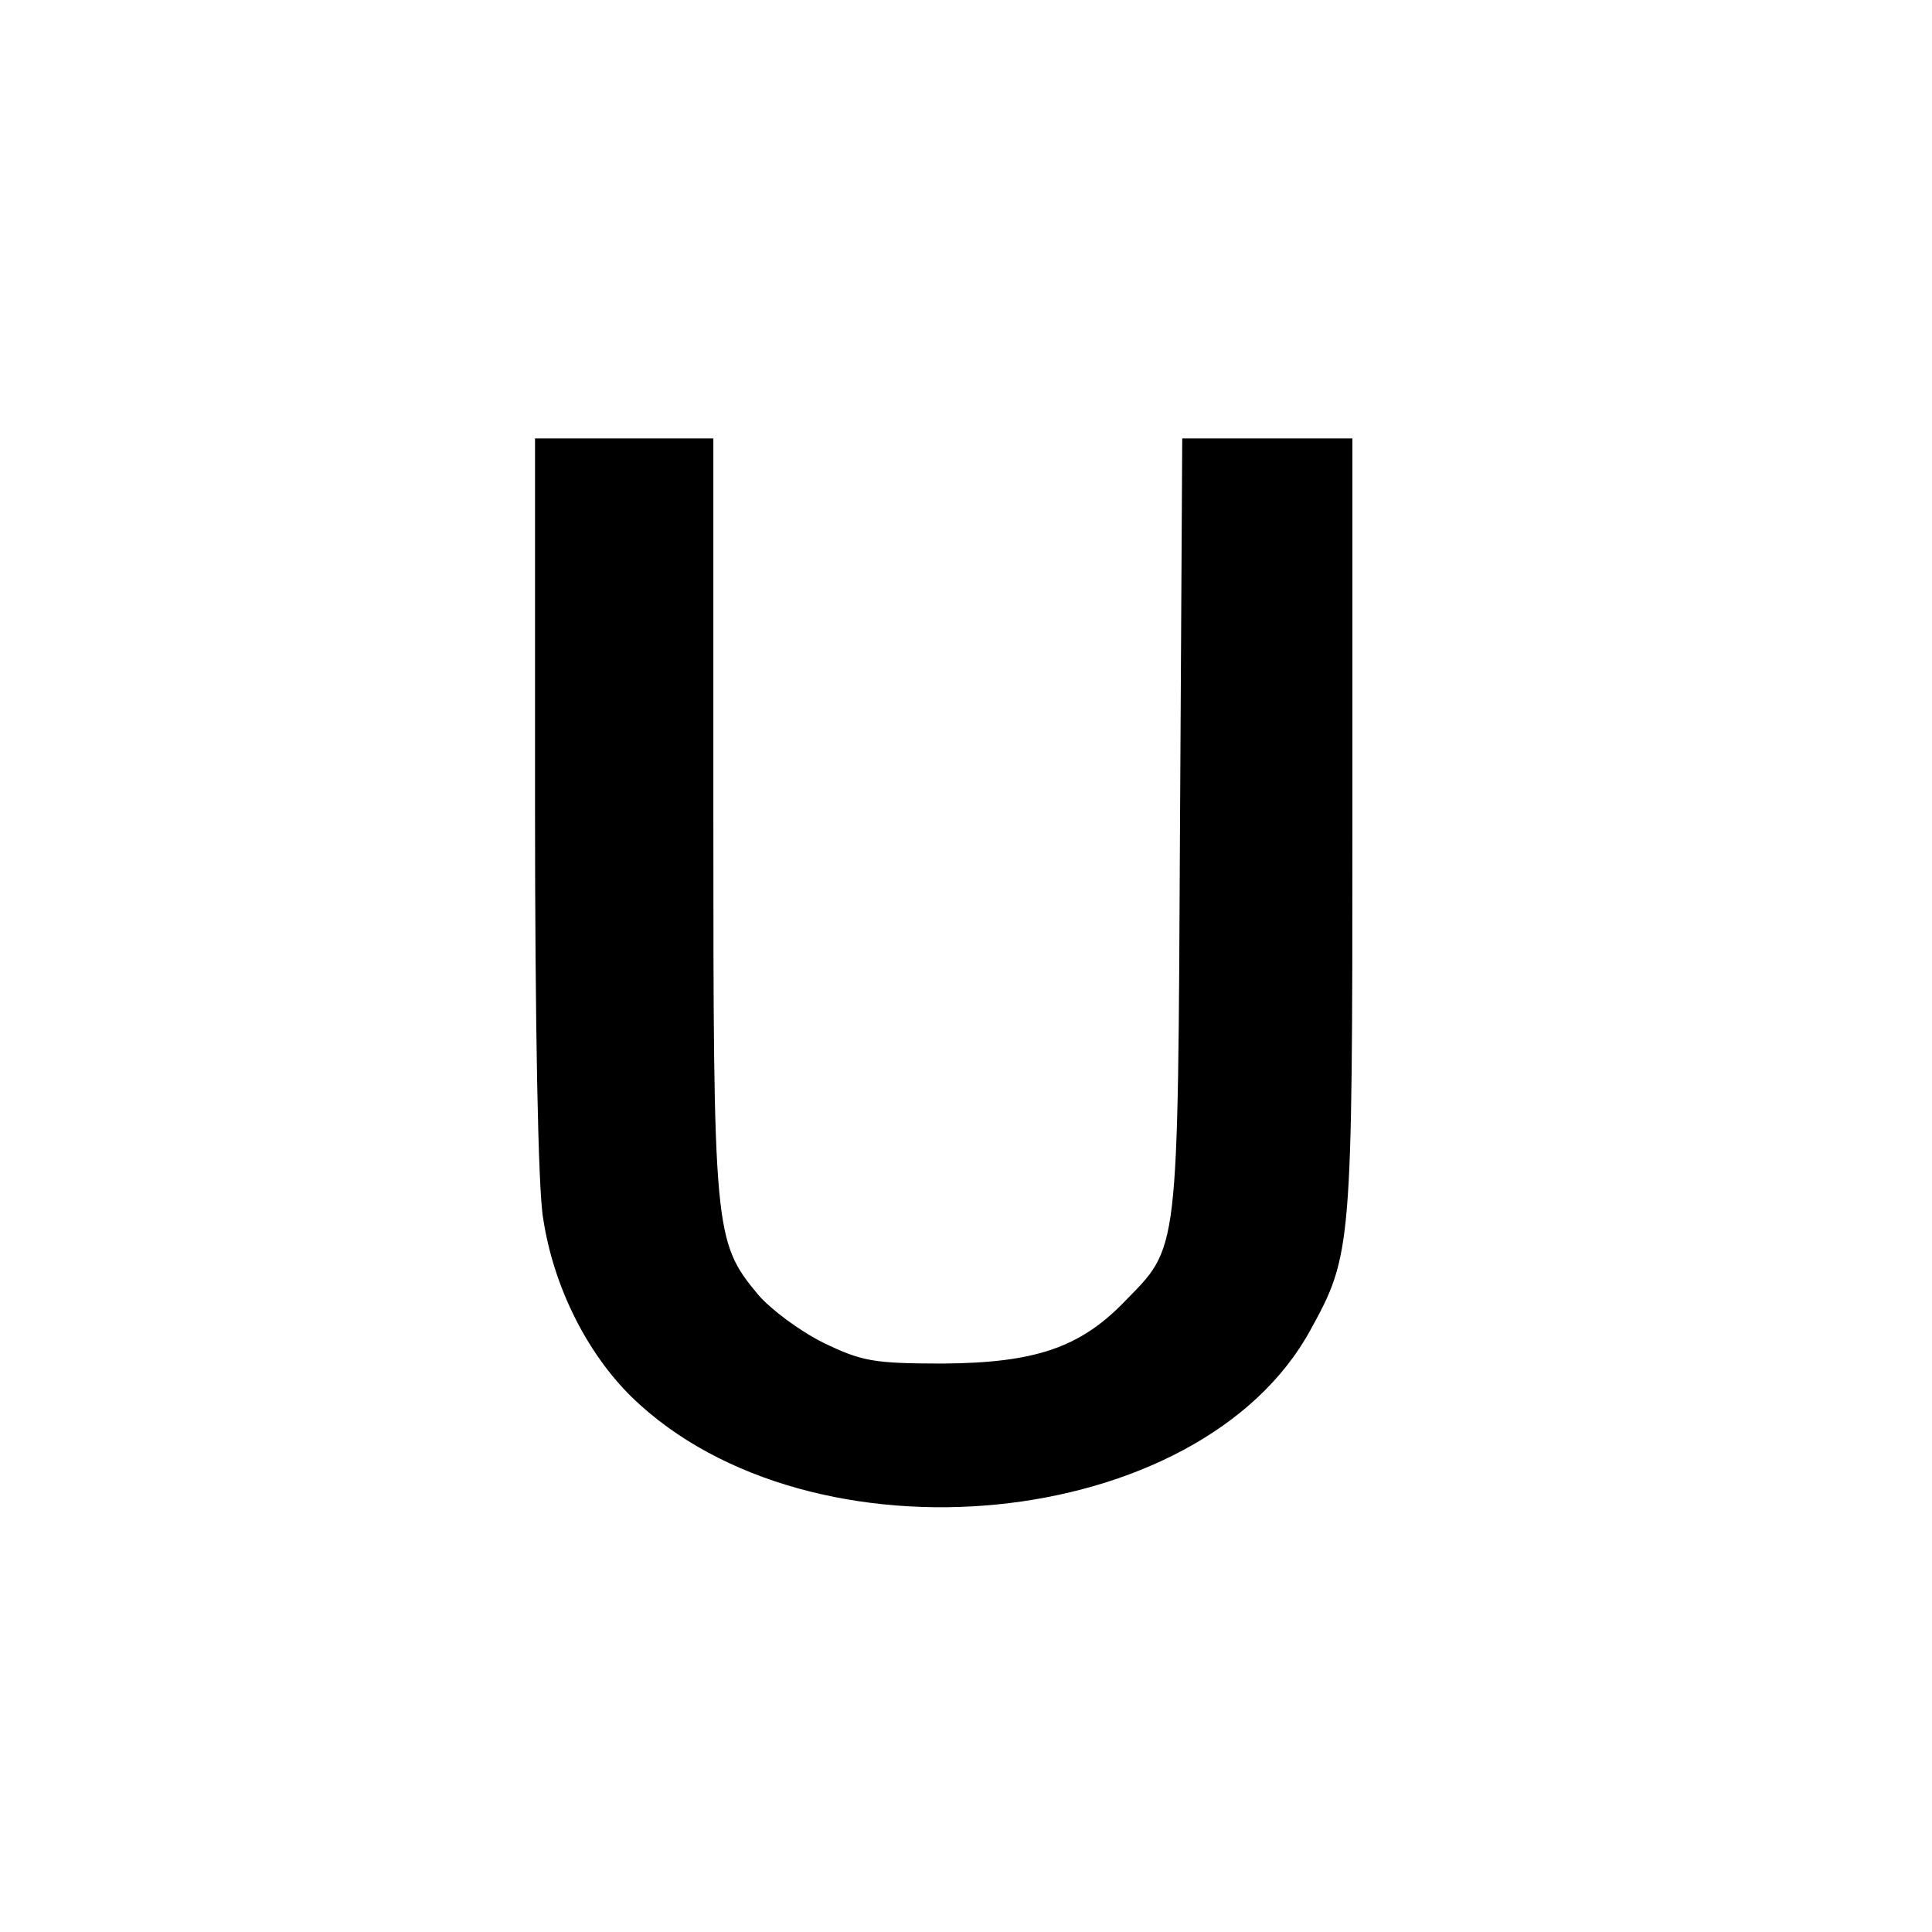 <?xml version="1.0" standalone="no"?>
<!DOCTYPE svg PUBLIC "-//W3C//DTD SVG 20010904//EN"
 "http://www.w3.org/TR/2001/REC-SVG-20010904/DTD/svg10.dtd">
<svg version="1.0" xmlns="http://www.w3.org/2000/svg"
 width="260pt" height="260pt" viewBox="0 0 260 260"
 preserveAspectRatio="xMidYMid meet">
<g transform="translate(0,260) scale(0.1,-0.1)"
fill="#000000" stroke="none">
<path d="M720 1518 c0 -292 4 -520 11 -558 14 -92 59 -181 119 -240 241 -234
766 -182 914 91 55 100 56 111 56 677 l0 522 -115 0 -114 0 -3 -522 c-3 -584
-1 -564 -75 -640 -60 -62 -121 -82 -243 -83 -95 0 -110 3 -162 28 -32 16 -71
45 -88 65 -59 71 -60 85 -60 644 l0 508 -120 0 -120 0 0 -492z"/>
</g>
</svg>
